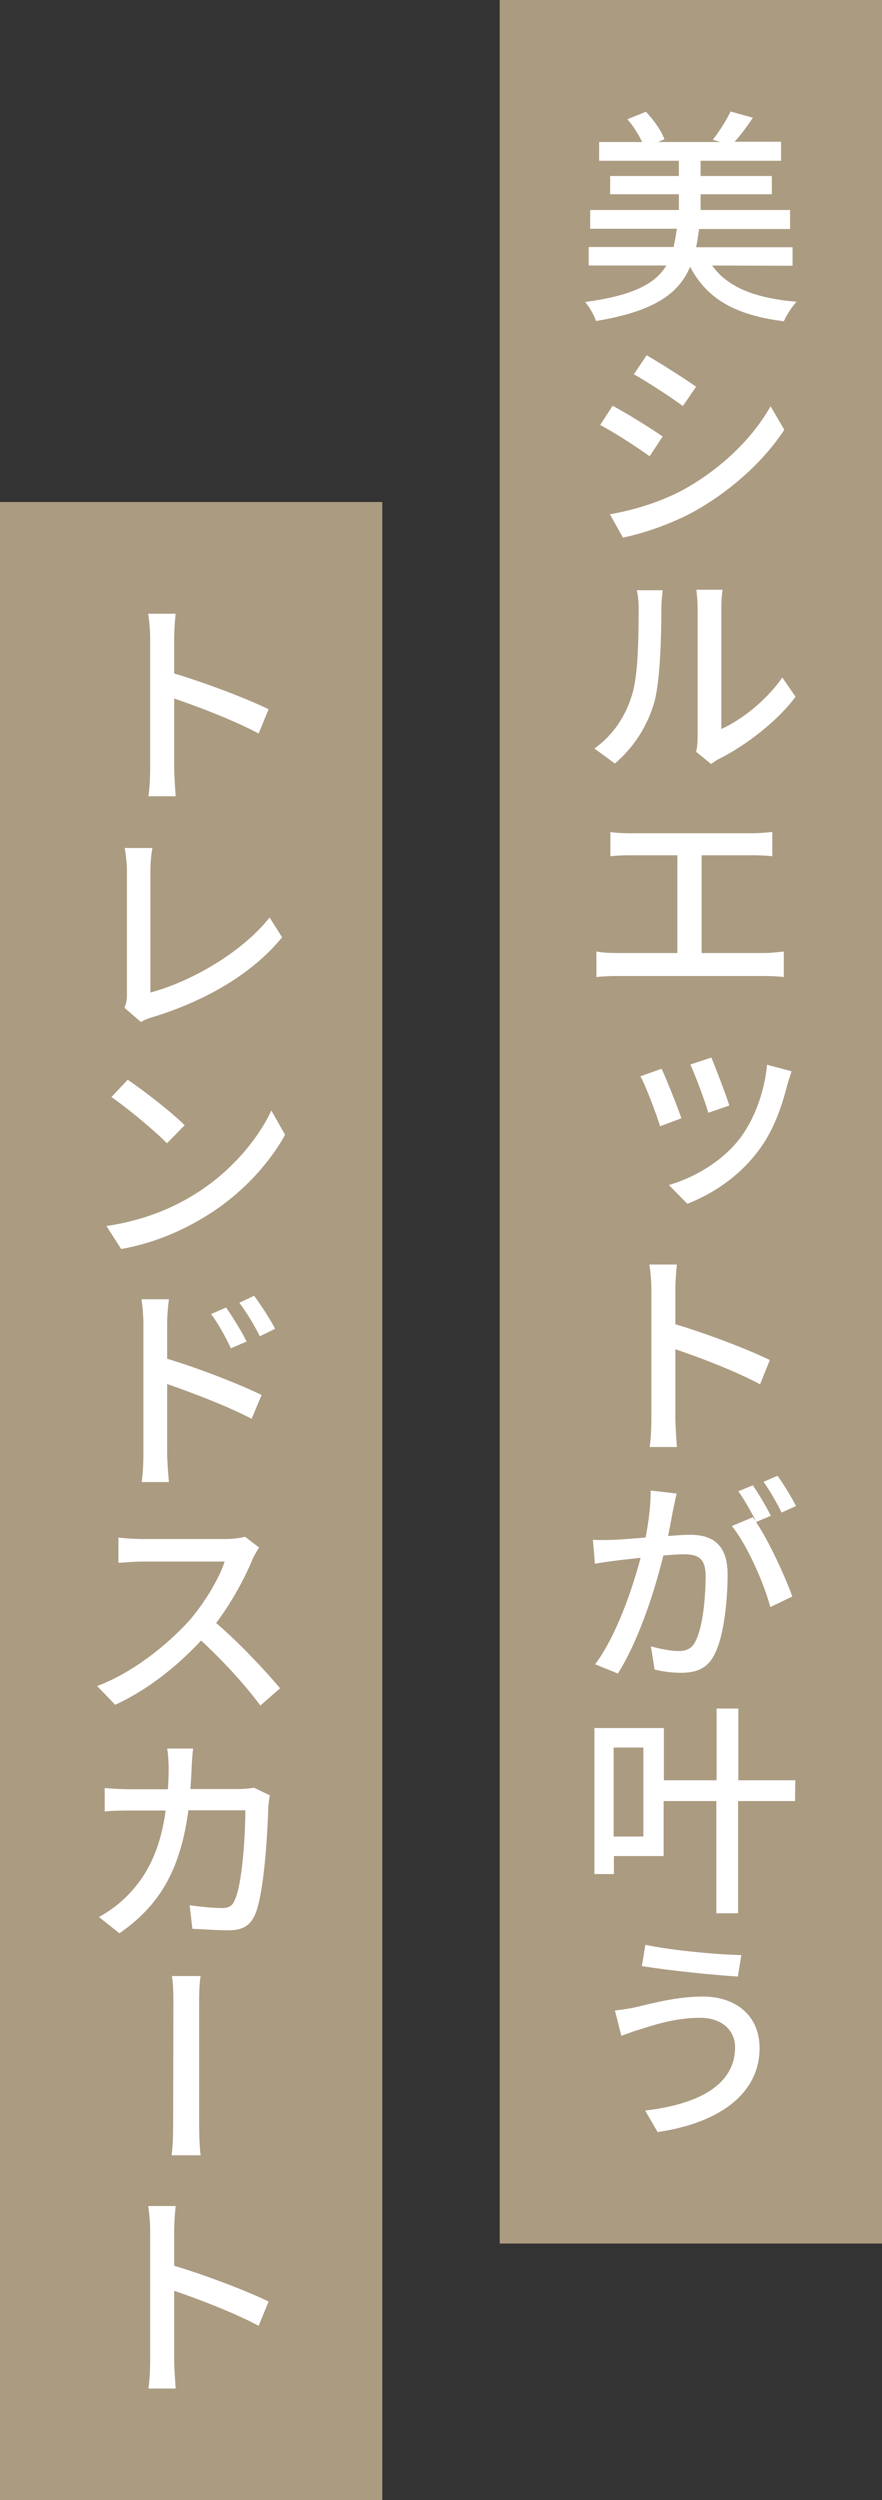 <?xml version="1.0" encoding="utf-8"?>
<!-- Generator: Adobe Illustrator 27.5.0, SVG Export Plug-In . SVG Version: 6.00 Build 0)  -->
<svg version="1.1" id="レイヤー_1" xmlns="http://www.w3.org/2000/svg" xmlns:xlink="http://www.w3.org/1999/xlink" x="0px"
	 y="0px" viewBox="0 0 353 1000" style="enable-background:new 0 0 353 1000;" xml:space="preserve">
<rect x="0" y="0" width="353" height="1000" fill="#333333" stroke="none"/>
<style type="text/css">
	.st0{fill:#AB9B81;}
	.st1{fill:#FFFFFF;}
</style>
<g>
	<rect x="200" class="st0" width="153" height="897.4"/>
	<rect y="200.8" class="st0" width="153" height="799.2"/>
	<g>
		<path class="st1" d="M285,106.2c6.2,8.7,17.2,13.1,33.8,14.5c-1.8,1.9-4.1,5.5-5.1,7.8c-19.2-2.4-30.7-8.8-37.5-21.8
			c-4.6,10.9-14.6,17.9-37.7,21.7c-0.6-2.2-2.6-5.6-4.3-7.6c19.2-2.6,28.1-7.3,32.5-14.6h-31.1v-7.4h34c0.5-2.3,0.9-4.6,1.3-7.3
			h-34.7V84h35.5v-6.3h-27.5v-7.3h27.5v-6.1h-31.9v-7.5h17.2c-1.4-3-3.6-6.5-5.9-9.1l7.4-3c3.1,3.2,6.2,7.6,7.4,11l-2.5,1.1h24.9
			l-3-0.9c2.5-3.2,5.5-7.9,7.1-11.3l8.9,2.5c-2.3,3.5-4.9,7-7.3,9.6h18.6v7.6h-32.2v6.1h28.5v7.3h-28.5V84h35.8v7.6h-36.4
			c-0.4,2.6-0.7,5-1.2,7.3h38.6v7.4L285,106.2L285,106.2z"/>
		<path class="st1" d="M265.2,174.6l-5.2,7.9c-4.7-3.4-14.2-9.6-19.8-12.5l5-7.7C250.8,165.3,261,171.6,265.2,174.6z M274.2,195.5
			c15-8.5,27.1-20.4,34.2-33l5.5,9.4c-8,12.2-20.5,23.7-34.9,32c-9,5.2-21.6,9.6-29.7,11.1l-5.2-9.3
			C253.9,204,264.8,200.7,274.2,195.5z M278.6,154.7l-5.3,7.7c-4.6-3.4-14.1-9.6-19.6-12.7l5.1-7.6
			C264.2,145.2,274.4,151.7,278.6,154.7z"/>
		<path class="st1" d="M237.9,299.4c7.7-5.5,12.5-13.1,15-21.3c2.6-7.9,2.7-24.5,2.7-34.8c0-3-0.3-5.2-0.7-7.2h10.3
			c0,0.7-0.5,4-0.5,7.1c0,10.2-0.4,28.3-2.7,37.2c-2.7,9.9-8.4,18.6-15.9,25L237.9,299.4z M278.6,300.7c0.4-1.5,0.6-3.6,0.6-5.6V243
			c0-3.6-0.5-6.6-0.5-7.1h10.5c-0.1,0.6-0.5,3.5-0.5,7.1v48.6c7.8-3.5,17.9-11.2,24.4-20.6l5.3,7.7c-7.5,10.1-20.1,19.5-30.3,24.7
			c-1.5,0.7-2.5,1.5-3.5,2.2L278.6,300.7z"/>
		<path class="st1" d="M306,381.2c2.9,0,5.5-0.4,7.7-0.6v10.2c-2.4-0.3-5.8-0.4-7.7-0.4h-59c-2.6,0-5.5,0.1-8.3,0.4v-10.2
			c2.7,0.5,5.6,0.6,8.3,0.6h24.1v-39.1h-18.9c-2,0-5.6,0.1-7.9,0.4v-9.7c2.4,0.4,5.8,0.5,7.9,0.5h48.9c2.7,0,5.6-0.3,8-0.5v9.7
			c-2.5-0.3-5.5-0.4-8-0.4h-20.3v39.1H306z"/>
		<path class="st1" d="M272.7,447.3l-8.5,3.2c-1.4-4.6-5.9-16.6-7.9-20l8.5-3C266.7,431.6,271.1,442.5,272.7,447.3z M316.8,428.5
			c-0.7,2.3-1.3,4-1.7,5.4c-2.4,9.5-5.7,18.7-11.8,26.7c-8,10.5-18.5,17.1-28.2,20.9l-7.4-7.5c9.7-2.8,20.8-9,28-18.1
			c6.1-7.7,10.3-19.1,11.3-30L316.8,428.5z M291.9,442.2l-8.4,2.9c-1.3-4.5-5.2-15-7.2-19.3l8.4-2.8
			C286.3,426.8,290.7,438.3,291.9,442.2z"/>
		<path class="st1" d="M304.2,553.7c-9.5-5.1-24-10.7-33.9-14v27.7c0,2.7,0.4,8.2,0.6,11.4h-10.9c0.5-3.1,0.7-7.9,0.7-11.4v-51.7
			c0-2.8-0.3-7-0.8-9.9h11c-0.3,2.9-0.6,6.8-0.6,9.9v14c11.9,3.5,28.8,9.9,37.8,14.3L304.2,553.7z"/>
		<path class="st1" d="M270.8,597.4c-0.4,1.9-0.9,4.1-1.3,6c-0.5,2.6-1.3,6.9-2.1,11c3.6-0.3,6.8-0.5,8.8-0.5c8.5,0,15,3.5,15,15.8
			c0,10.4-1.4,24.4-5.1,31.8c-2.9,6-7.5,7.6-13.6,7.6c-3.4,0-7.6-0.5-10.5-1.3l-1.5-9.3c3.6,1.1,8.5,1.9,10.8,1.9
			c3.2,0,5.6-0.7,7.2-4.2c2.7-5.5,3.9-16.6,3.9-25.8c0-7.5-3.4-8.7-8.9-8.7c-1.8,0-4.7,0.2-8,0.5c-3.2,12.9-9.4,33.2-18.2,47.2
			l-9.1-3.7c8.7-11.7,15-30.6,18.2-42.6c-4,0.5-7.6,0.8-9.6,1.1c-2.3,0.3-6.3,0.8-8.7,1.3l-0.8-9.6c2.9,0.2,5.6,0.1,8.5,0
			s7.6-0.5,12.6-0.9c1.2-6.5,2.1-13,2-18.8L270.8,597.4z M302.6,608.8c5.3,7.9,11.8,22.2,14.5,29.8l-8.8,4.2
			c-2.5-9.4-9.2-24.8-15.4-32.4l8.4-3.5c0.4,0.5,0.8,1.1,1.3,1.7c-1.8-3.6-4.7-8.8-7.1-12.1l5.8-2.4c2.2,3.2,5.5,8.7,7.2,12.2
			L302.6,608.8z M312.8,605c-1.8-3.8-4.8-8.9-7.2-12.3l5.6-2.4c2.4,3.3,5.7,8.8,7.4,12.1L312.8,605z"/>
		<path class="st1" d="M318.2,720.4h-22.8v44.9h-8.7v-44.9h-21.1v22h-19.9v7.2h-7.8v-58.4h27.8v20.9h21.1v-28.7h8.7v28.7h22.8
			L318.2,720.4L318.2,720.4z M257.5,699h-11.9v35.6h11.9L257.5,699L257.5,699z"/>
		<path class="st1" d="M280.2,807.1c-9.9,0-18.6,2.9-23.6,4.5c-2.6,0.7-5.6,1.9-7.9,2.7l-2.6-10.1c2.6-0.3,6-0.8,8.6-1.4
			c6.4-1.5,16.4-4.2,26.5-4.2c13.2,0,22.8,7.5,22.8,20.6c0,18.9-17.2,30.2-40.8,33.6l-5-8.6c21.6-2.5,36-10.4,36-25.3
			C294.2,812.1,288.9,807.1,280.2,807.1z M296.7,782l-1.4,8.6c-10-0.6-28.4-2.5-38.4-4.2l1.4-8.5C268.2,780.1,287.8,781.9,296.7,782
			z"/>
	</g>
	<g>
		<path class="st1" d="M103.5,293.4c-9.5-5.1-24-10.7-33.8-14v27.7c0,2.7,0.4,8.2,0.6,11.4H59.4c0.5-3.1,0.7-7.9,0.7-11.4v-51.7
			c0-2.8-0.3-7-0.8-9.9h11c-0.3,2.9-0.6,6.8-0.6,9.9v14c11.9,3.5,28.8,9.9,37.8,14.3L103.5,293.4z"/>
		<path class="st1" d="M49.8,403.1c0.8-1.8,1-3.2,1-5v-50c0-2.8-0.5-6.9-0.9-8.9h11.1c-0.5,2.7-0.8,5.9-0.8,8.9V397
			c16.1-4.3,36.4-15.8,47.7-30l5,7.9c-11.8,14.5-30.4,25.4-52,32c-1.1,0.3-2.7,0.8-4.5,1.9L49.8,403.1z"/>
		<path class="st1" d="M77.6,477.9c14.5-8.8,25.7-22.2,31-33.7l5.5,9.7c-6.4,11.6-17.5,23.8-31.3,32.3c-9,5.6-20.4,10.9-34.3,13.4
			l-5.9-9.2C57.5,488.2,69.1,483.2,77.6,477.9z M73.9,450.1l-7.1,7.2c-4.5-4.7-15.7-14-22.2-18.5l6.5-6.9
			C57,435.8,69,445.1,73.9,450.1z"/>
		<path class="st1" d="M66.9,543.5c11.8,3.5,28.9,10.1,37.8,14.5l-4,9.5c-9.5-5-24-10.5-33.8-13.9v27.8c0,2.7,0.4,8.1,0.7,11.4H56.7
			c0.5-3.2,0.7-8,0.7-11.4v-51.7c0-2.9-0.3-7.1-0.8-10h11c-0.4,2.9-0.7,6.8-0.7,10C66.9,529.6,66.9,543.5,66.9,543.5z M92.4,539.3
			c-2.4-5.1-4.8-9.4-7.9-13.7l6-2.6c2.4,3.5,6.1,9.3,8.2,13.6L92.4,539.3z M104,534.5c-2.6-5.1-5.1-9.2-8.2-13.4l5.9-2.8
			c2.5,3.4,6.3,9.1,8.4,13.2L104,534.5z"/>
		<path class="st1" d="M103.7,619c-0.6,0.9-2,3.2-2.6,4.6c-3,7.4-8.4,17.4-14.6,25.6c9.1,7.7,20,19.4,25.6,26.1l-7.9,6.9
			c-5.9-8-14.8-17.8-23.7-26C70.9,666.5,59,676,46.1,681.9l-7.2-7.5c14.5-5.5,27.8-16.3,36.8-26.1c5.9-6.8,12-16.7,14.2-23.7H57
			c-3.4,0-8.3,0.5-9.6,0.5v-10.1c1.7,0.3,7,0.6,9.7,0.6h33.2c3.4,0,6.2-0.5,7.8-0.9L103.7,619z"/>
		<path class="st1" d="M108,718.1c-0.3,1.5-0.5,3.4-0.6,4.5c-0.3,9.1-1.5,34.6-5.4,43.4c-1.9,4.2-4.9,6.1-10.5,6.1
			c-4.7,0-10-0.4-14.5-0.6l-1.1-9.4c4.6,0.6,9.3,1.1,12.9,1.1c2.7,0,4.2-0.8,5.1-3.1c3.1-6.2,4.3-26.5,4.3-36H75.4
			c-3.3,24.8-12.2,38.5-27.6,49.2l-8.2-6.5c3.3-1.8,7.2-4.5,10.3-7.5c8.6-8.2,14.2-18.9,16.4-35.1H52.8c-3.3,0-7.5,0-10.9,0.4v-9.4
			c3.4,0.3,7.5,0.5,10.8,0.5h14.5c0.2-2.7,0.3-5.5,0.3-8.5c0-2.1-0.2-5.7-0.6-7.8h10.4c-0.3,2.1-0.5,5.5-0.6,7.6
			c-0.1,3-0.3,5.9-0.5,8.6h19.4c2.4,0,4.4-0.3,6.1-0.5L108,718.1z"/>
		<path class="st1" d="M68.7,862.1c0.6-4.7,0.6-10.5,0.6-13.9c0-5,0.1-40,0.1-46.7c0-2.8,0-7.7-0.6-11.1h11.5
			c-0.6,3.4-0.6,8.3-0.6,11v46.8c0,2.7,0,9.2,0.6,13.9L68.7,862.1L68.7,862.1z"/>
		<path class="st1" d="M103.5,930.3c-9.5-5.1-24-10.7-33.8-14V944c0,2.7,0.4,8.2,0.6,11.4H59.4c0.5-3.1,0.7-7.9,0.7-11.4v-51.7
			c0-2.8-0.3-7-0.8-9.9h11c-0.3,2.9-0.6,6.8-0.6,9.9v14c11.9,3.5,28.8,9.9,37.8,14.3L103.5,930.3z"/>
	</g>
</g>
</svg>
